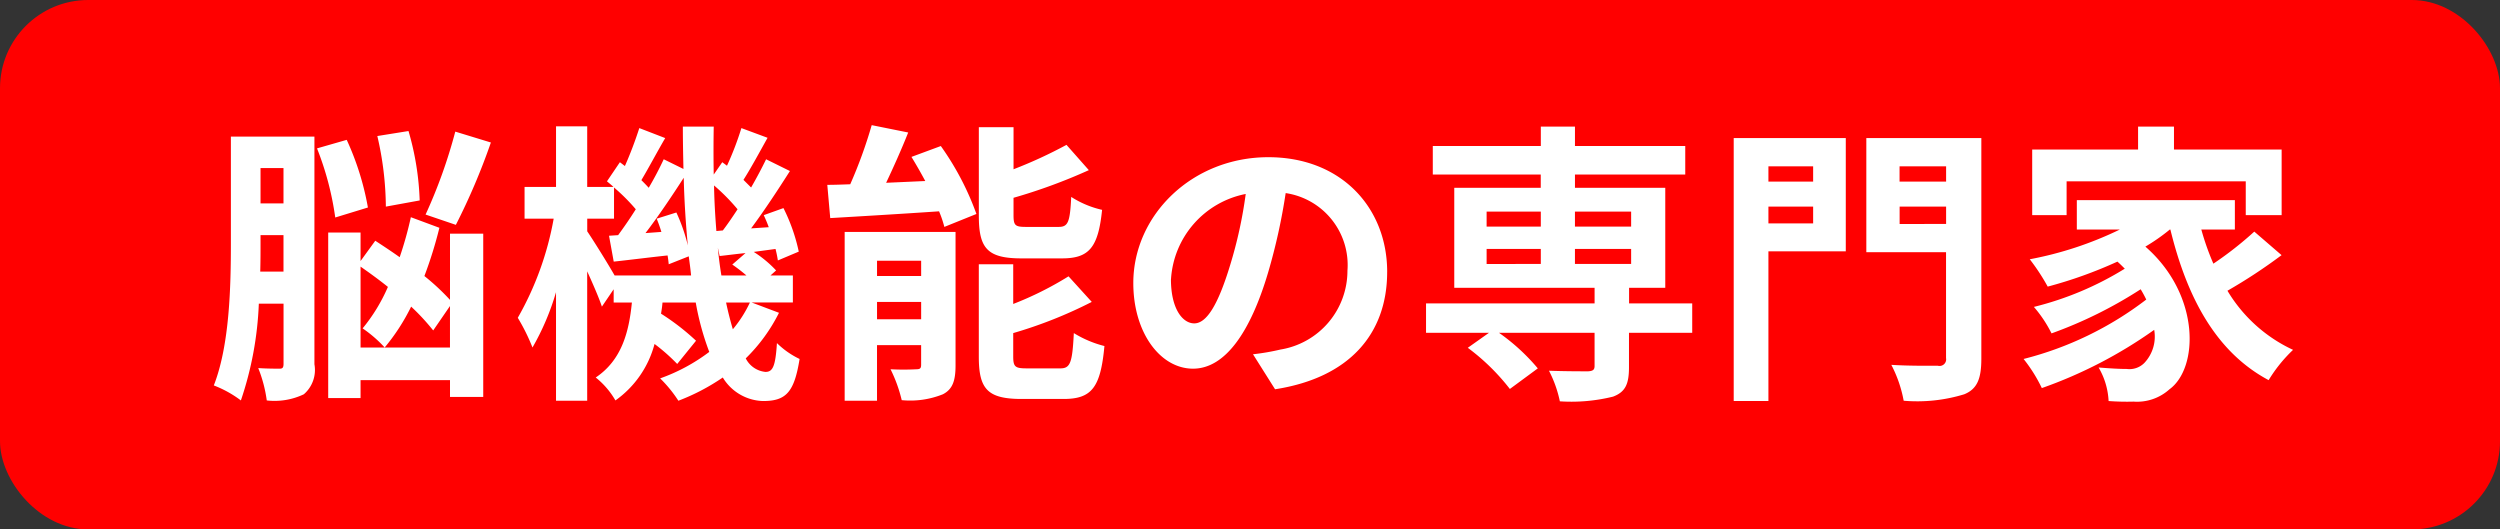<svg id="point-tab-2.svg" xmlns="http://www.w3.org/2000/svg" width="170" height="36" viewBox="0 0 170 36">
  <rect x="0" y="0" width="170" height="36" fill="#333333" stroke="none"/>
  <defs>
    <style>
      .cls-1 {
        fill: red;
      }

      .cls-2 {
        fill: #fff;
        fill-rule: evenodd;
      }
    </style>
  </defs>
  <rect id="長方形_34" data-name="長方形 34" class="cls-1" width="170" height="36" rx="6" ry="6"/>
  <path id="脳機能の専門家" class="cls-2" d="M654.959,3502.95a34.628,34.628,0,0,1-2.02,5.64l2.06,0.7a44.167,44.167,0,0,0,2.381-5.6Zm-2.421,4.68a18.9,18.9,0,0,0-.76-4.72l-2.12.34a21.72,21.72,0,0,1,.58,4.8Zm-10.842,4.84c0.02-.68.02-1.34,0.02-1.94v-0.54h1.561v2.48H641.7Zm1.581-7.04v2.4h-1.561v-2.4h1.561Zm2.1-2.14H639.7v7.24c0,2.9-.08,6.92-1.161,9.68a7.472,7.472,0,0,1,1.841,1.02,23.2,23.2,0,0,0,1.22-6.58h1.681v4.08c0,0.26-.06.34-0.26,0.34-0.221,0-.861,0-1.461-0.04a9.194,9.194,0,0,1,.58,2.2,4.618,4.618,0,0,0,2.521-.42,2.179,2.179,0,0,0,.72-2.04v-15.48Zm3.641,4.82a18.8,18.8,0,0,0-1.441-4.6l-2.02.58a20.311,20.311,0,0,1,1.24,4.7Zm5.581,9.52h-6.081v-5.5c0.6,0.42,1.24.88,1.86,1.38a11.779,11.779,0,0,1-1.72,2.82,8.547,8.547,0,0,1,1.5,1.3,13.85,13.85,0,0,0,1.8-2.78,14.966,14.966,0,0,1,1.5,1.62l1.14-1.66v2.82Zm0-3.24a15.7,15.7,0,0,0-1.74-1.62,28.453,28.453,0,0,0,1.02-3.28l-1.941-.72a24.85,24.85,0,0,1-.76,2.72c-0.56-.4-1.14-0.78-1.66-1.12l-1,1.38v-1.94h-2.2v11.26h2.2v-1.22H654.6v1.14h2.26v-11.1H654.6v4.5Zm20.394,0.18a8.265,8.265,0,0,1-1.16,1.82c-0.16-.54-0.321-1.16-0.46-1.82h1.62Zm-9.2-1.84c-0.48-.84-1.44-2.38-1.861-3v-0.86h1.821v-2.12a12.907,12.907,0,0,1,1.48,1.48c-0.4.64-.82,1.24-1.2,1.76l-0.62.04,0.32,1.76c1.12-.12,2.36-0.28,3.661-0.42,0.04,0.22.06,0.42,0.08,0.6l1.36-.54c0.06,0.44.12,0.88,0.16,1.3h-5.2Zm2.861-3.86a9.433,9.433,0,0,1,.32.9l-1.081.08c0.861-1.12,1.8-2.52,2.6-3.76,0.04,1.6.14,3.14,0.28,4.6a11.922,11.922,0,0,0-.78-2.24Zm4.06,0.84c-0.08-1-.14-2.02-0.16-3.1a13.534,13.534,0,0,1,1.6,1.62c-0.34.52-.68,1.02-1,1.44Zm0.34,3.02c-0.1-.6-0.18-1.22-0.24-1.88l0.12,0.56c0.561-.06,1.141-0.14,1.761-0.2l-0.9.78a11.166,11.166,0,0,1,.96.74h-1.7Zm2.061,1.84h2.8v-1.84h-1.52l0.38-.34a7.817,7.817,0,0,0-1.52-1.26l1.48-.2a7.765,7.765,0,0,1,.16.78l1.421-.6a12.263,12.263,0,0,0-1.041-2.96l-1.34.48c0.12,0.26.24,0.54,0.34,0.82l-1.2.08c0.88-1.18,1.84-2.64,2.64-3.9l-1.62-.8c-0.28.58-.64,1.26-1.02,1.92l-0.52-.52c0.5-.78,1.08-1.86,1.64-2.86l-1.78-.66a20.726,20.726,0,0,1-.98,2.56l-0.321-.24-0.58.84c-0.02-1.06-.02-2.14,0-3.26h-2.1c0,0.98.02,1.94,0.04,2.88l-1.34-.66c-0.28.6-.621,1.26-1.021,1.94-0.14-.16-0.32-0.34-0.5-0.52,0.48-.8,1.061-1.9,1.621-2.86l-1.761-.68a26.6,26.6,0,0,1-.98,2.58l-0.34-.26-0.88,1.3c0.14,0.12.3,0.24,0.44,0.38H663.93v-4.12h-2.12v4.12h-2.14v2.16h1.98a21.006,21.006,0,0,1-2.441,6.74,13.466,13.466,0,0,1,1,2.02,17.114,17.114,0,0,0,1.6-3.76v7.38h2.12v-8.8c0.4,0.88.8,1.8,1,2.4l0.8-1.18v0.9h1.24c-0.2,2.02-.7,3.92-2.46,5.1a5.509,5.509,0,0,1,1.34,1.56,6.837,6.837,0,0,0,2.66-3.84,12.582,12.582,0,0,1,1.541,1.36l1.28-1.58a15.94,15.94,0,0,0-2.38-1.84c0.04-.24.08-0.5,0.1-0.76h2.26a18.4,18.4,0,0,0,.92,3.36,12.406,12.406,0,0,1-3.34,1.8,8.786,8.786,0,0,1,1.24,1.52,14.439,14.439,0,0,0,3.02-1.58,3.3,3.3,0,0,0,2.741,1.6c1.56,0,2.12-.6,2.481-2.86a5.685,5.685,0,0,1-1.541-1.08c-0.1,1.58-.28,1.96-0.78,1.96a1.681,1.681,0,0,1-1.34-.92,11.545,11.545,0,0,0,2.26-3.1Zm21.106-3c1.84,0,2.46-.74,2.721-3.3a6.571,6.571,0,0,1-2.1-.88c-0.08,1.74-.22,2.04-0.86,2.04H693.8c-0.76,0-.88-0.08-0.88-0.8v-1.18a37.623,37.623,0,0,0,5.121-1.88l-1.52-1.72a31.1,31.1,0,0,1-3.6,1.66v-2.86h-2.36v6.02c0,2.2.56,2.9,2.9,2.9h2.761Zm-12.583,4.14v-1.18h3v1.18h-3Zm3-3.98v1.04h-3v-1.04h3Zm2.34-1.96h-7.541v11.48h2.2v-3.78h3v1.34c0,0.24-.08.3-0.32,0.3a16.616,16.616,0,0,1-1.76,0,9.762,9.762,0,0,1,.76,2.1,5.928,5.928,0,0,0,2.8-.4c0.66-.34.86-0.92,0.86-1.96v-9.08Zm-3-5.1c0.32,0.52.64,1.08,0.94,1.64l-2.661.12c0.5-1.06,1.041-2.26,1.5-3.42l-2.481-.5a31.6,31.6,0,0,1-1.46,4.02c-0.56.02-1.08,0.04-1.56,0.04l0.2,2.26c2.04-.12,4.761-0.28,7.4-0.46a7.387,7.387,0,0,1,.36,1.06l2.181-.88a19.093,19.093,0,0,0-2.421-4.62Zm7.841,14.38c-0.78,0-.92-0.1-0.92-0.8v-1.6a30.3,30.3,0,0,0,5.341-2.12l-1.58-1.74a22.626,22.626,0,0,1-3.761,1.88v-2.7h-2.34v6.28c0,2.2.58,2.88,2.92,2.88h2.841c1.92,0,2.521-.78,2.781-3.6a7.4,7.4,0,0,1-2.081-.88c-0.1,2.02-.24,2.4-0.92,2.4h-2.281Zm24.509-6.56c0-4.36-3.12-7.8-8.081-7.8-5.181,0-9.182,3.94-9.182,8.56,0,3.38,1.84,5.82,4.061,5.82,2.18,0,3.9-2.48,5.1-6.52a40.447,40.447,0,0,0,1.2-5.42,4.945,4.945,0,0,1,4.2,5.28,5.428,5.428,0,0,1-4.561,5.36,15.368,15.368,0,0,1-1.861.32l1.5,2.38C715.747,3519.69,718.327,3516.71,718.327,3512.49Zm-14.7.5a6.3,6.3,0,0,1,5.081-5.8,30.02,30.02,0,0,1-1.06,4.84c-0.82,2.7-1.6,3.96-2.44,3.96C704.424,3515.99,703.624,3515.01,703.624,3512.99Zm21.466-2.06h3.681v1.02H725.09v-1.02Zm0-2.54h3.681v1.02H725.09v-1.02Zm9.823,0v1.02h-3.821v-1.02h3.821Zm0,3.56h-3.821v-1.02h3.821v1.02Zm4.16,2.68h-4.3v-1.06h2.461v-6.8h-6.141v-0.9h7.5v-1.94h-7.5v-1.32h-2.321v1.32H721.43v1.94h7.341v0.9H722.89v6.8h9.542v1.06H720.97v2h4.281l-1.441,1.02a14.684,14.684,0,0,1,2.861,2.8l1.9-1.4a13.744,13.744,0,0,0-2.64-2.42h6.5v2.26c0,0.26-.12.34-0.44,0.36-0.34,0-1.6,0-2.661-.04a8.086,8.086,0,0,1,.74,2.08,11.767,11.767,0,0,0,3.621-.32c0.841-.32,1.08-0.86,1.08-2v-2.34h4.3v-2Zm8.216-9.32v1.04h-3.041v-1.04h3.041Zm-3.041,3.88v-1.14h3.041v1.14h-3.041Zm5.261-5.8h-7.621v17.88h2.36v-10.18h5.261v-7.7Zm3.661,5.84v-1.18h3.161v1.18H753.17Zm3.161-3.92v1.04H753.17v-1.04h3.161Zm2.4-1.92H750.91v7.76h5.421v7.2a0.45,0.45,0,0,1-.56.52c-0.42,0-1.9.02-3.161-.06a8.622,8.622,0,0,1,.84,2.44,10.884,10.884,0,0,0,4.121-.44c0.88-.36,1.16-1.06,1.16-2.42v-15Zm5.793,2.94h12.183v2.3h2.44v-4.46h-7.321v-1.56h-2.441v1.56h-7.2v4.46h2.34v-2.3Zm12.763,3.42a23.989,23.989,0,0,1-2.781,2.18,17.681,17.681,0,0,1-.82-2.32h2.281v-2H765.224v2h2.921a24.183,24.183,0,0,1-6.121,2.02,14.1,14.1,0,0,1,1.22,1.86,29.845,29.845,0,0,0,4.741-1.7c0.18,0.16.34,0.32,0.5,0.48a21.543,21.543,0,0,1-6.181,2.6,8.554,8.554,0,0,1,1.2,1.8,29.476,29.476,0,0,0,6.061-3,7.8,7.8,0,0,1,.38.7,23,23,0,0,1-8.341,4.04,10.25,10.25,0,0,1,1.24,1.98,30.848,30.848,0,0,0,7.641-3.96,2.61,2.61,0,0,1-.66,2.24,1.423,1.423,0,0,1-1.2.42c-0.52,0-1.16-.04-1.92-0.1a4.988,4.988,0,0,1,.68,2.28,16.579,16.579,0,0,0,1.7.04,3.291,3.291,0,0,0,2.441-.84c1.98-1.44,2.12-6.42-1.641-9.7a12.869,12.869,0,0,0,1.661-1.16h0.04c1.14,4.66,3.12,8.34,6.681,10.24a9.961,9.961,0,0,1,1.661-2.06,10.191,10.191,0,0,1-4.461-4.02,36.332,36.332,0,0,0,3.68-2.42Z" transform="translate(-624 -3494)"/>
</svg>
